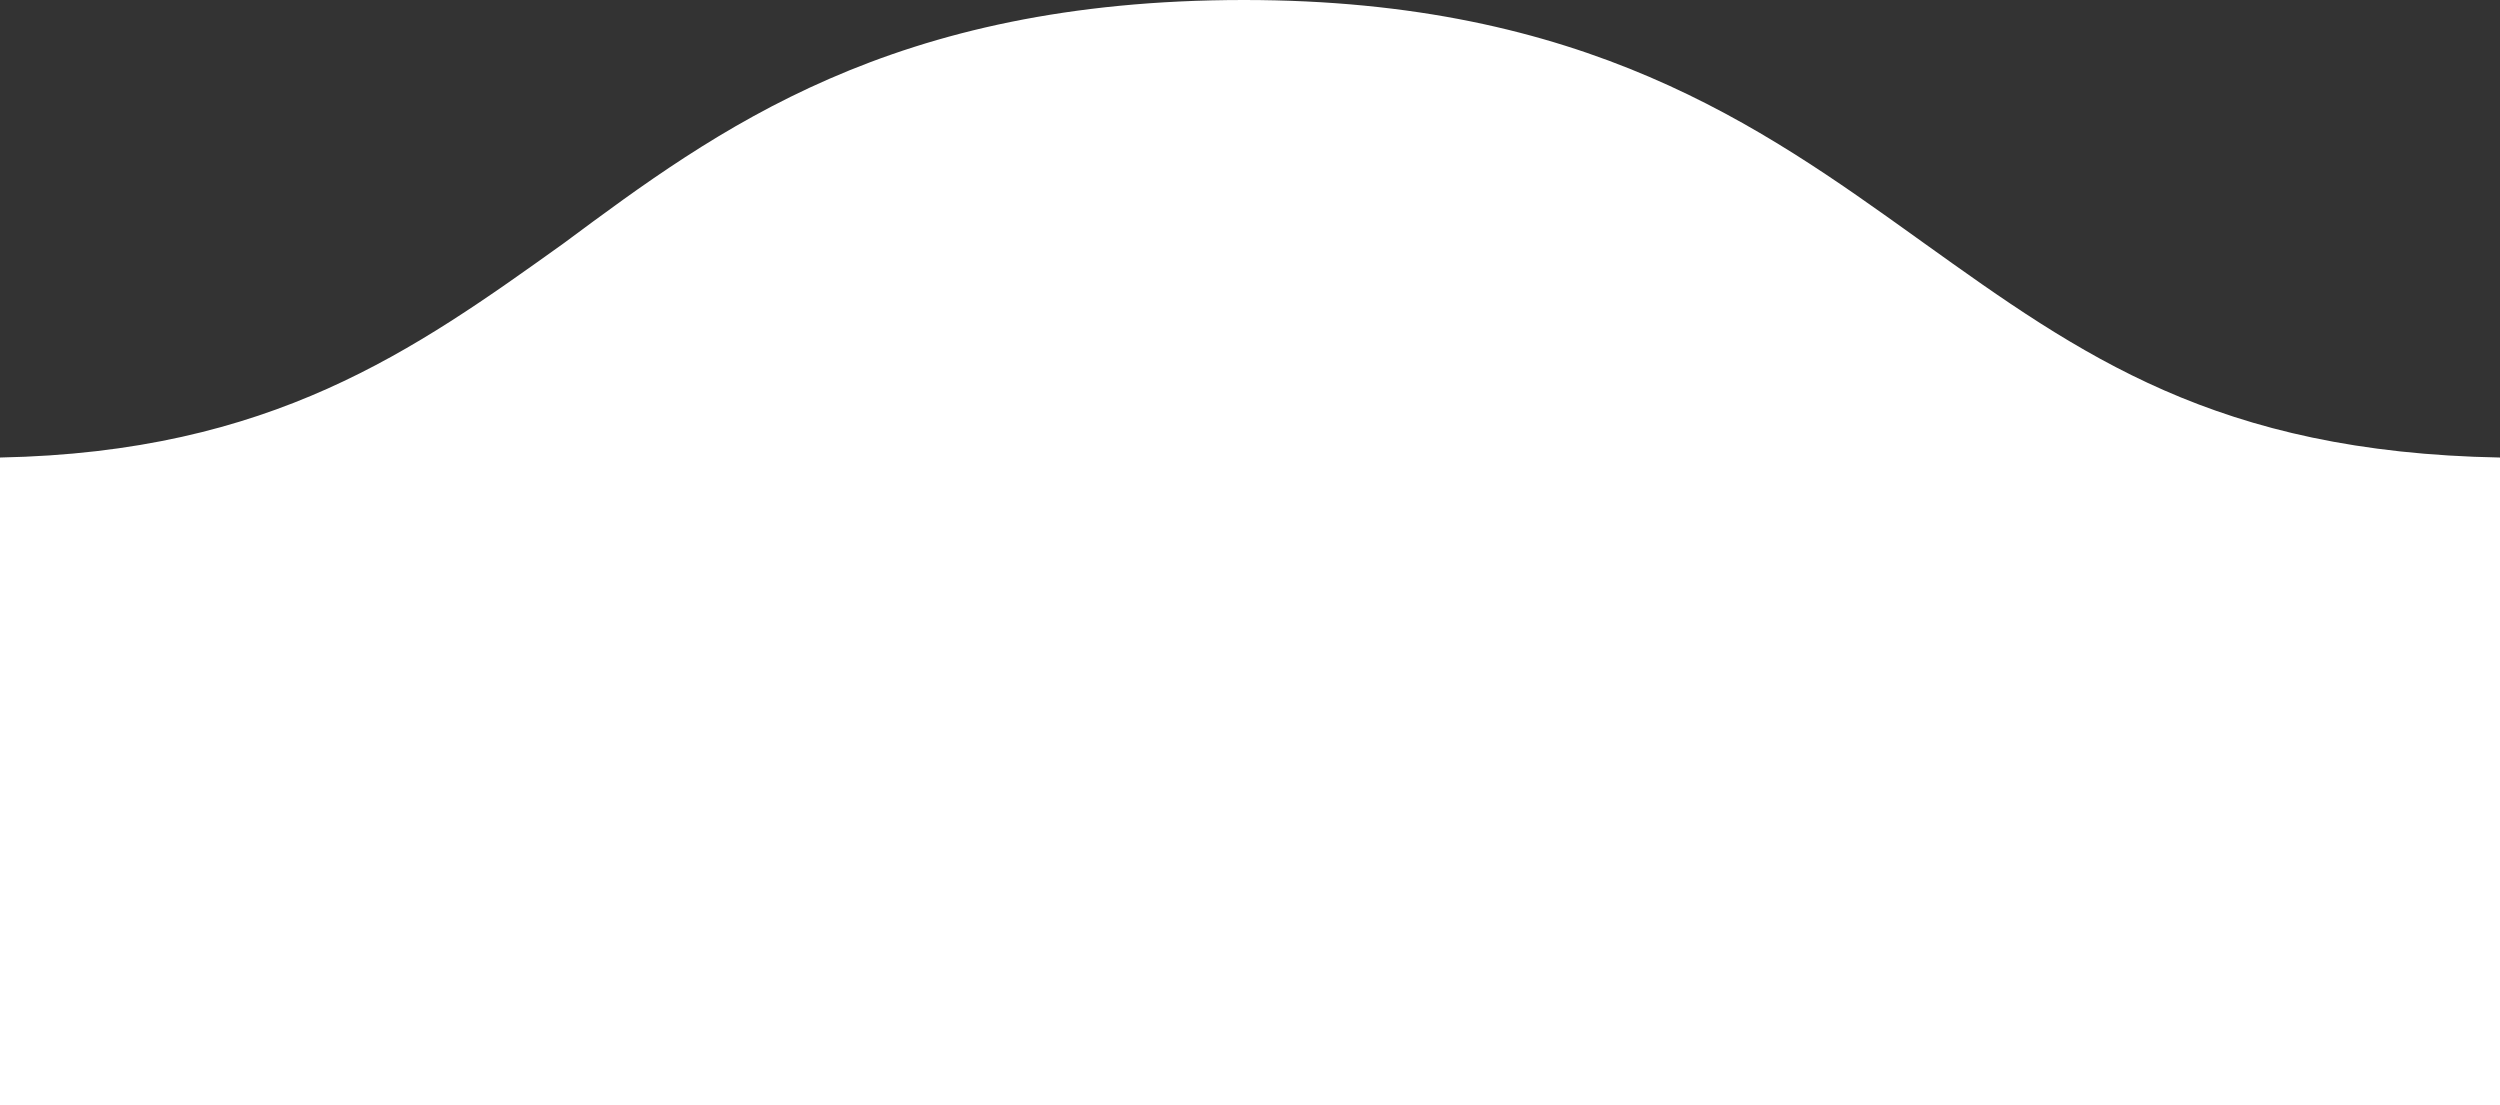 <svg xmlns="http://www.w3.org/2000/svg" width="768" height="339.486" viewBox="0 0 768 339.486">
  <rect x="0" y="0" width="768" height="339.486" fill="#333333" stroke="none"/>
  <path id="Path_89368" data-name="Path 89368" d="M588.531,72.877C540.846,38.718,486.794,0,382.146,0,273.835,0,220.366,39.7,173.255,74.672h0C127.113,107.705,83.5,138.914,0,140.551V339.486H768V140.553c-87.155-1.6-128.806-31.406-177.075-65.962Z" fill="#FFF"/>
</svg>
